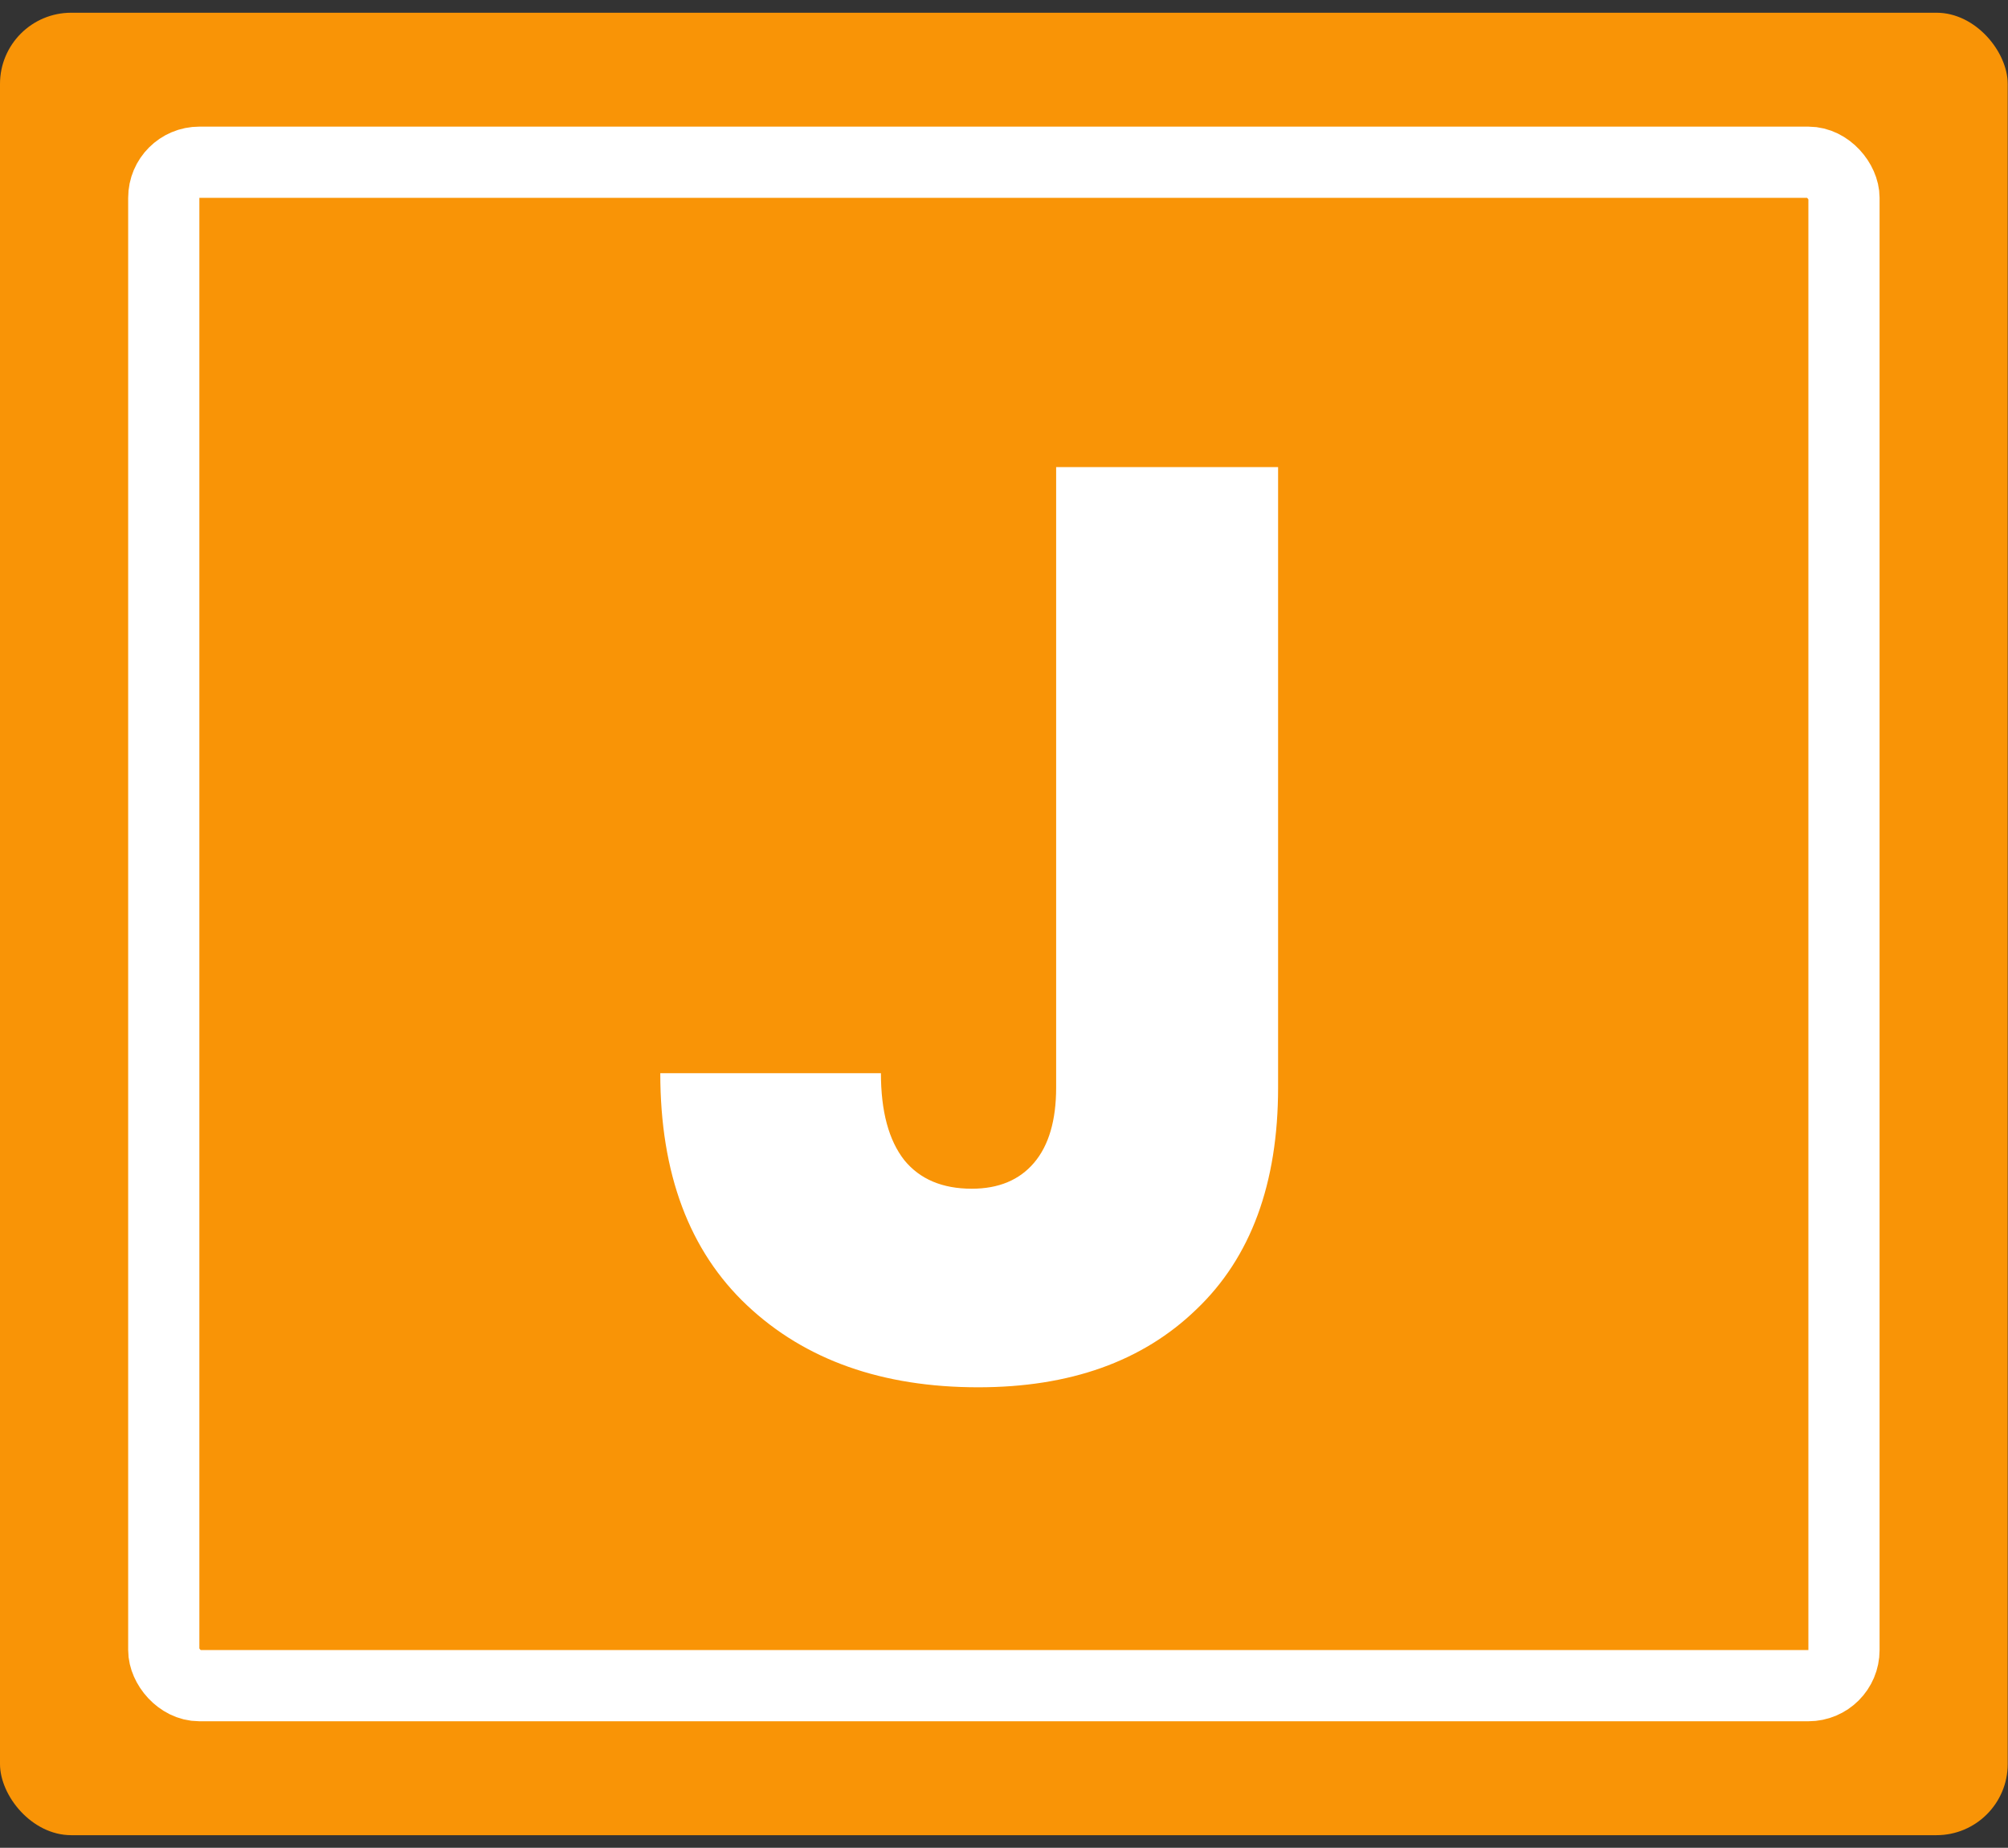 <svg xmlns="http://www.w3.org/2000/svg" width="138" height="127" viewBox="0 0 138 127" fill="none"><rect x="0" y="0" width="138" height="127" fill="#333333" stroke="none"/><rect y="0.875" width="137.98" height="125.259" rx="4.893" fill="#F99406"></rect><rect x="11.255" y="11.15" width="115.473" height="104.708" rx="2.446" fill="#F99406" stroke="white" stroke-width="4.893"></rect><path d="M87.837 32.106V74.744C87.837 81.345 85.964 86.43 82.218 89.998C78.531 93.566 73.535 95.35 67.232 95.35C60.631 95.35 55.339 93.476 51.354 89.73C47.37 85.984 45.378 80.661 45.378 73.763H60.542C60.542 76.38 61.077 78.372 62.148 79.739C63.218 81.048 64.764 81.702 66.786 81.702C68.629 81.702 70.057 81.107 71.067 79.918C72.078 78.728 72.584 77.004 72.584 74.744V32.106H87.837Z" fill="white"></path></svg>